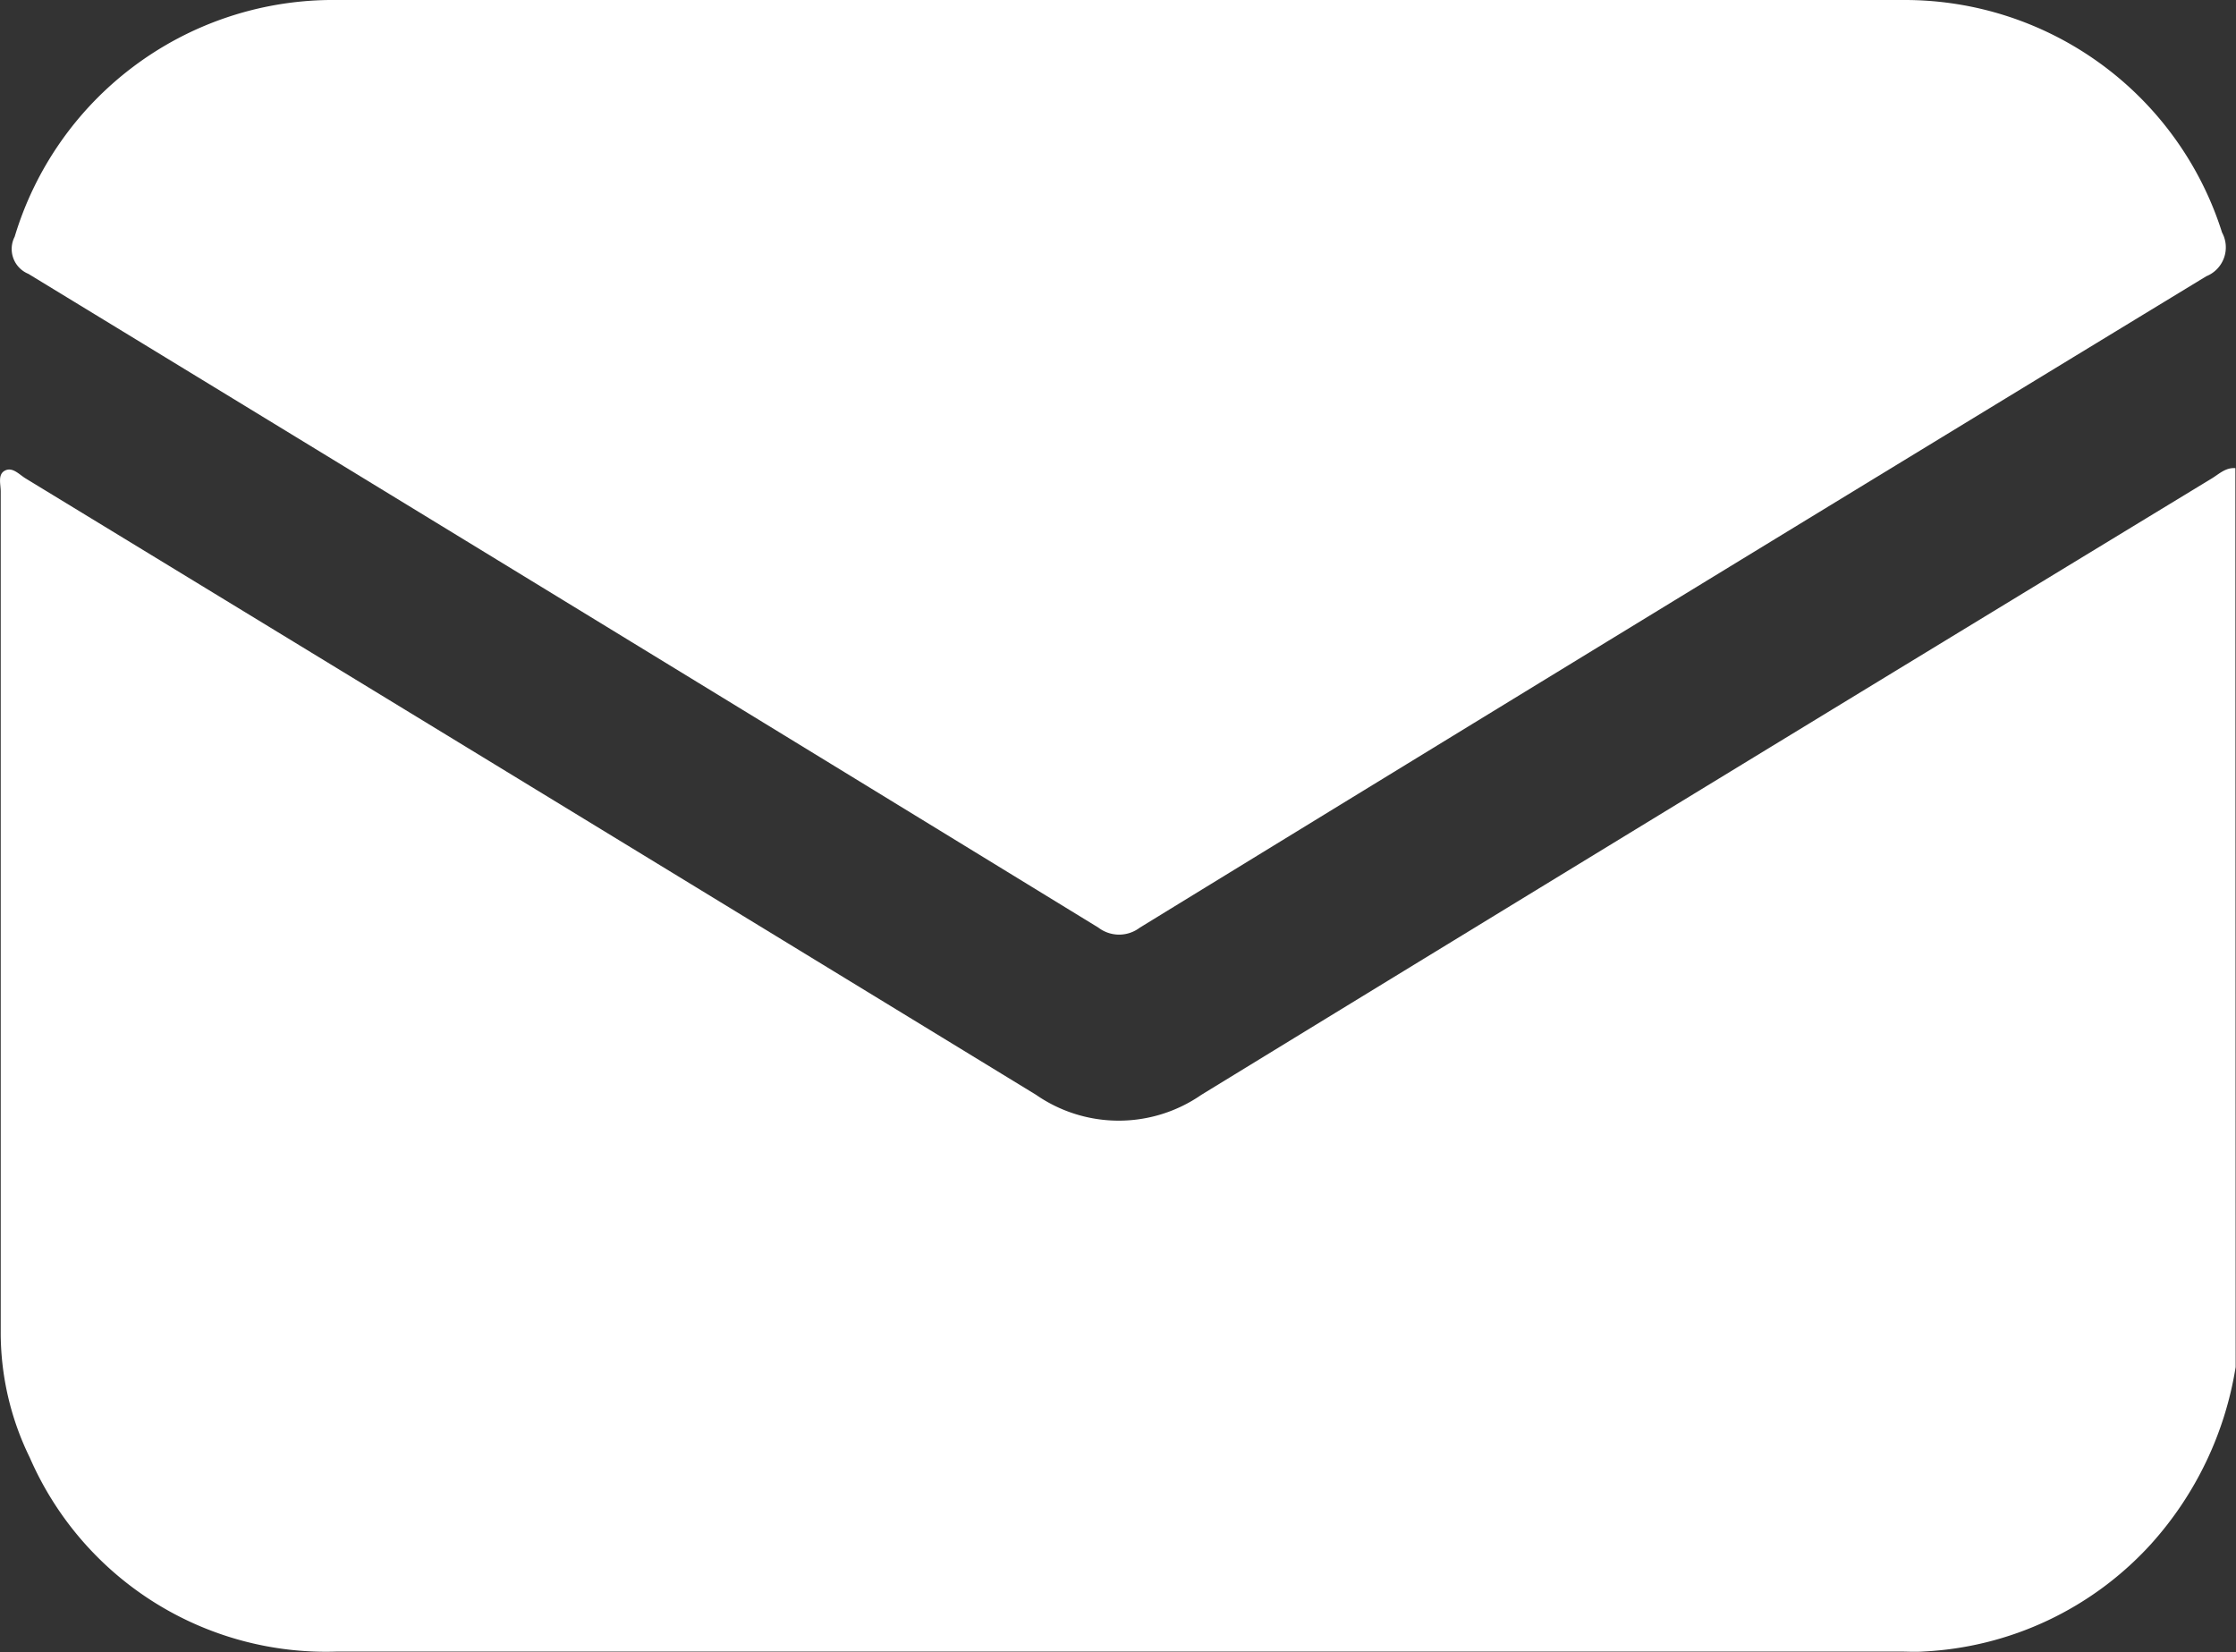 <svg xmlns="http://www.w3.org/2000/svg" xmlns:xlink="http://www.w3.org/1999/xlink" width="25.004" height="18.474" viewBox="0 0 25.004 18.474">
  <rect x="0" y="0" width="25.004" height="18.474" fill="#333333" stroke="none"/>
  <defs>
    <clipPath id="clip-path">
      <rect id="Rectangle_36" data-name="Rectangle 36" width="25.004" height="18.474" fill="#fff"/>
    </clipPath>
  </defs>
  <g id="Group_21" data-name="Group 21" transform="translate(0)">
    <g id="Group_20" data-name="Group 20" transform="translate(0)" clip-path="url(#clip-path)">
      <path id="Path_1035" data-name="Path 1035" d="M25,73.777a3.862,3.862,0,0,1-.942,1.974,3.684,3.684,0,0,1-2.555,1.207c-.089.006-.179,0-.268,0q-8.73,0-17.46,0A3.612,3.612,0,0,1,.333,74.789a3.175,3.175,0,0,1-.325-1.414q0-4.694,0-9.389c0-.079-.033-.184.039-.229.088-.054.165.037.238.082q5.653,3.444,11.3,6.893a1.623,1.623,0,0,0,1.85,0q5.646-3.456,11.3-6.893c.081-.05.155-.123.262-.114Z" transform="translate(0 -58.49)" fill="#fff"/>
      <path id="Path_1036" data-name="Path 1036" d="M14.036,0q4.391,0,8.782,0A3.721,3.721,0,0,1,26.371,2.6a.348.348,0,0,1-.176.489Q20.226,6.72,14.269,10.373a.382.382,0,0,1-.463,0Q7.828,6.711,1.84,3.062a.3.3,0,0,1-.153-.415A3.718,3.718,0,0,1,5.205,0C8.149,0,11.092,0,14.036,0" transform="translate(-1.523 0)" fill="#fff"/>
    </g>
  </g>
</svg>
